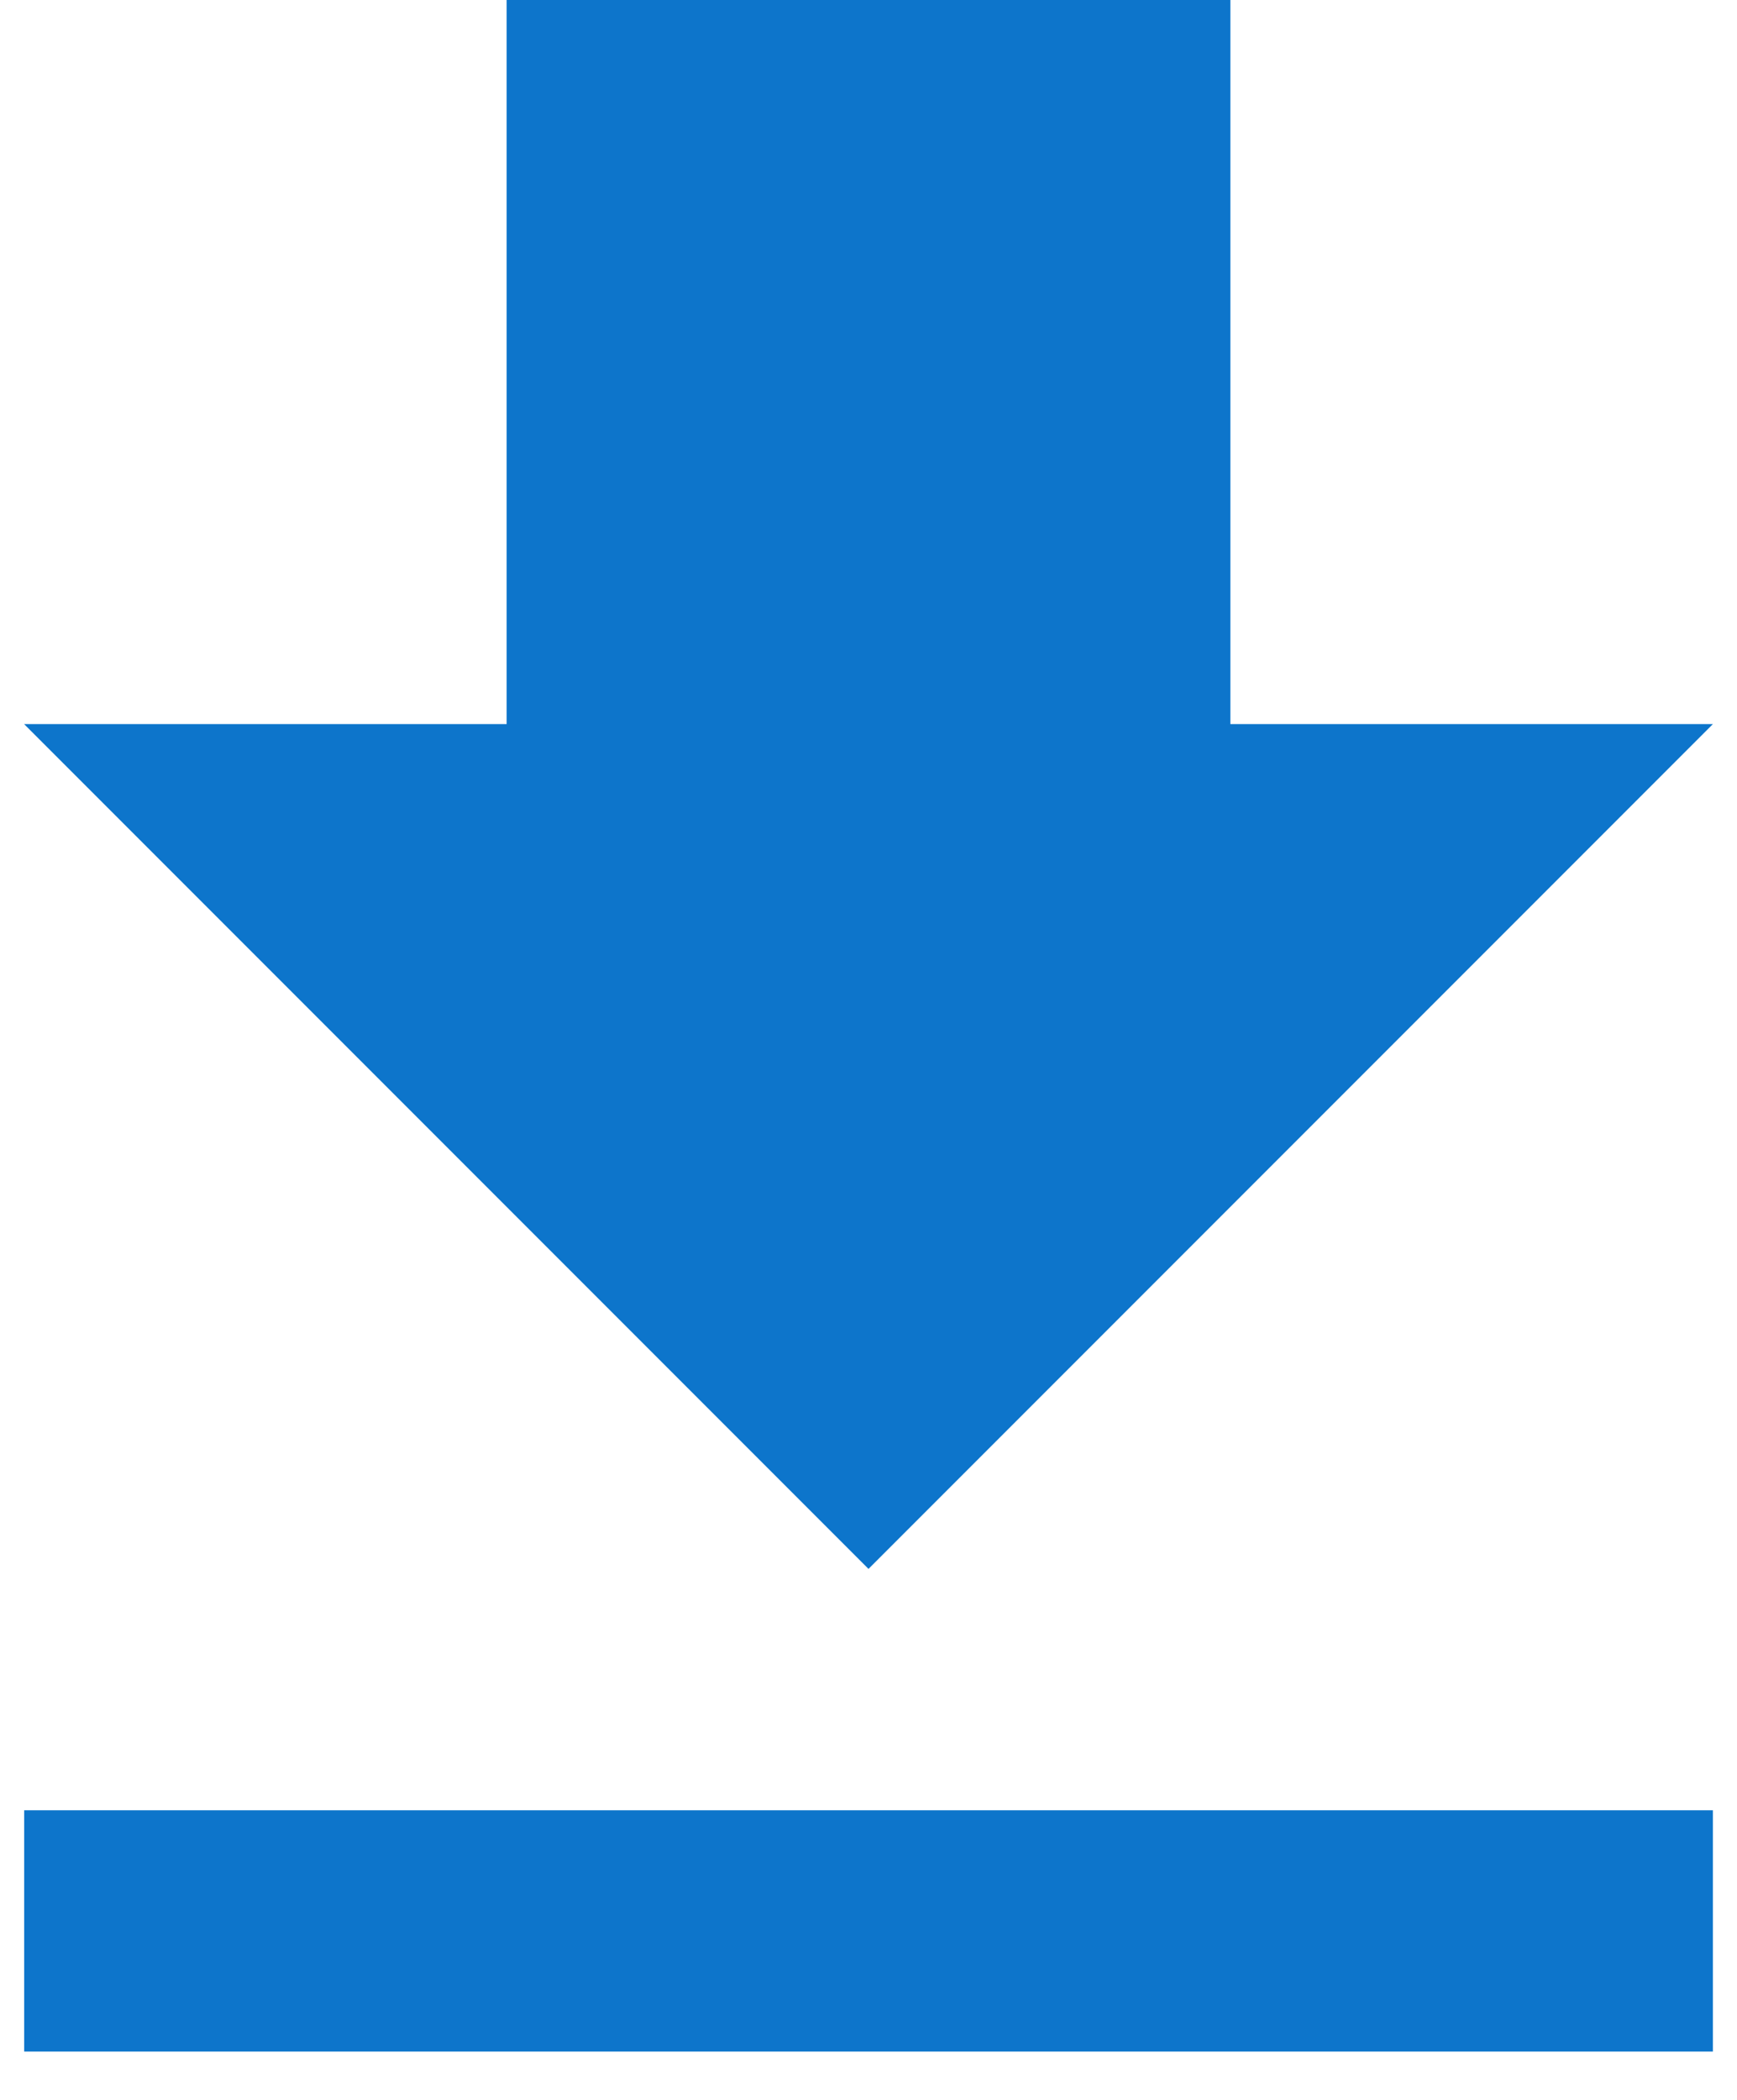 <svg height="29" viewBox="0 0 24 29" width="24" xmlns="http://www.w3.org/2000/svg"><g fill="none" fill-rule="evenodd" transform="translate(-8 -5)"><path d="m0 0h40v40h-40z"/><path d="m31.667 15h-6.667v-10h-10v10h-6.667l11.667 11.667zm-23.333 15v3.333h23.333v-3.333z" fill="#0d75cb" fill-rule="nonzero"/></g></svg>